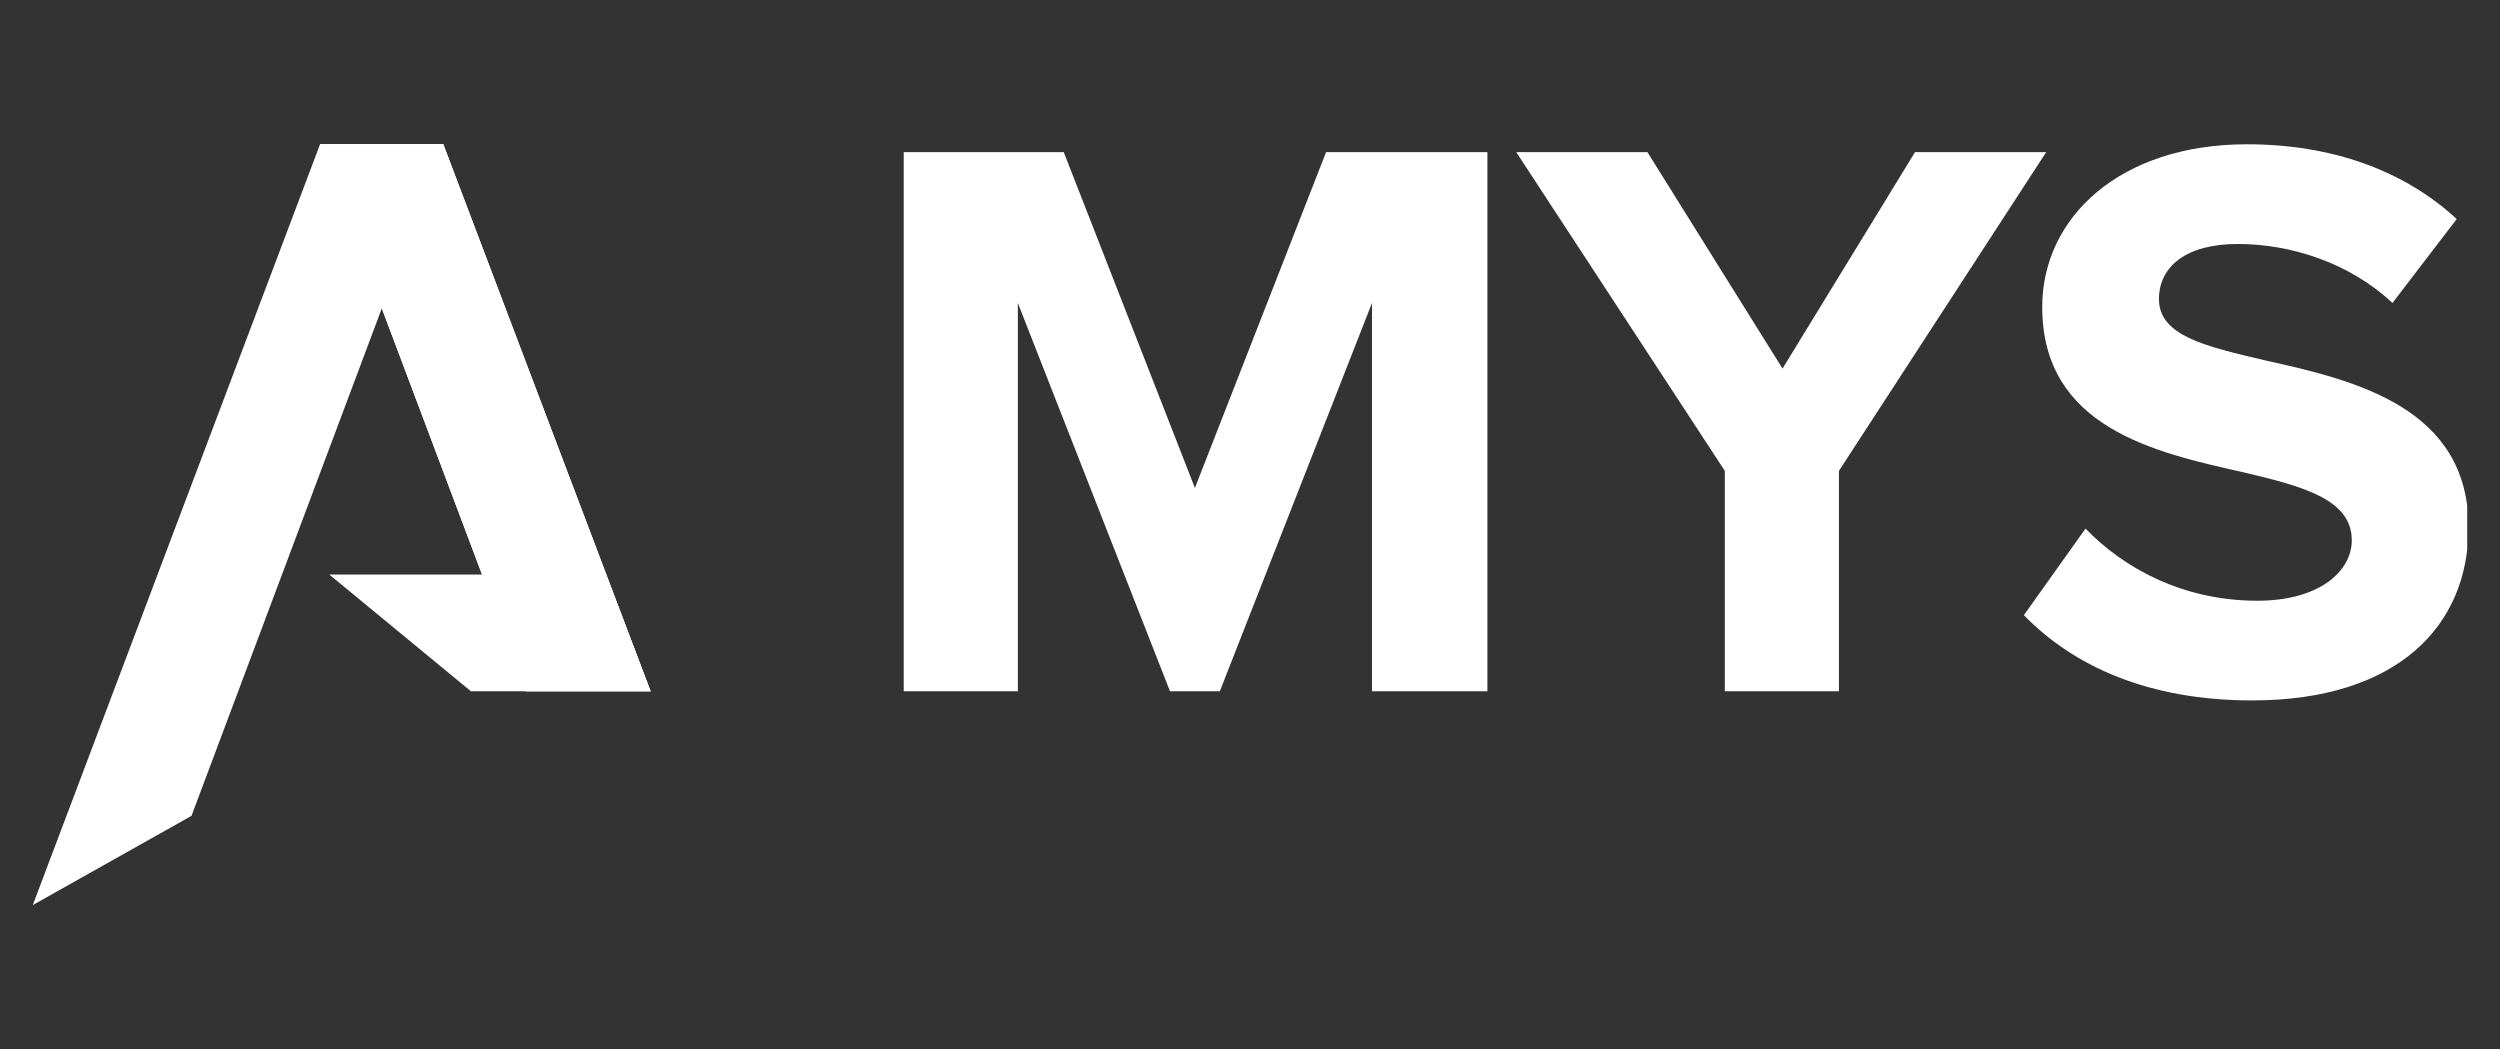 <svg xmlns="http://www.w3.org/2000/svg" xmlns:xlink="http://www.w3.org/1999/xlink" id="Livello_2" x="0px" y="0px" viewBox="0 0 190.6 80" style="enable-background:new 0 0 190.6 80;" xml:space="preserve"><rect x="0" y="0" width="190.6" height="80" fill="#333333" stroke="none"/> <style type="text/css"> .st0{fill:#FFFFFF;} .st1{clip-path:url(#SVGID_00000081637365084640540910000007601475550810524035_);fill:#FFFFFF;} .st2{clip-path:url(#SVGID_00000081637365084640540910000007601475550810524035_);} .st3{clip-path:url(#SVGID_00000036234999365779432790000006270979575229987736_);fill:#FFFFFF;} </style> <g> <polygon class="st0" points="101.1,11.6 91.1,37.2 81.1,11.6 68.9,11.6 68.9,52.7 77.6,52.7 77.6,23.1 89.2,52.7 93,52.7 104.6,23.1 104.6,52.7 113.4,52.7 113.4,11.6 "></polygon> <polygon class="st0" points="146,11.6 135.9,28.1 125.6,11.6 115.6,11.6 131.5,35.9 131.5,52.7 140.2,52.7 140.2,35.9 156,11.6 "></polygon> <g> <defs> <rect id="SVGID_1_" x="2.5" y="11" width="185.6" height="58.1"></rect> </defs> <clipPath id="SVGID_00000029737866093530172710000003118801911899059624_"> <use xlink:href="#SVGID_1_" style="overflow:visible;"></use> </clipPath> <path style="clip-path:url(#SVGID_00000029737866093530172710000003118801911899059624_);fill:#FFFFFF;" d="M159,40.3 c2.9,3,7.4,5.5,13.1,5.5c4.8,0,7.2-2.3,7.2-4.6c0-3.1-3.6-4.1-8.3-5.2c-6.7-1.5-15.3-3.4-15.3-12.6c0-6.8,5.9-12.4,15.6-12.4 c6.5,0,12,2,16,5.7l-4.9,6.4c-3.3-3.1-7.8-4.5-11.8-4.5c-3.9,0-6,1.7-6,4.2c0,2.8,3.5,3.6,8.2,4.7c6.8,1.5,15.4,3.6,15.4,12.7 c0,7.5-5.4,13.2-16.5,13.2c-7.9,0-13.6-2.6-17.4-6.5L159,40.3z"></path> <polygon style="clip-path:url(#SVGID_00000029737866093530172710000003118801911899059624_);fill:#FFFFFF;" points="49.6,52.7 40.1,52.7 24.4,11 33.8,11 "></polygon> <g style="clip-path:url(#SVGID_00000029737866093530172710000003118801911899059624_);"> <g> <defs> <rect id="SVGID_00000076587497187088973030000012065411849413663910_" x="24.4" y="11" width="25.2" height="41.7"></rect> </defs> <clipPath id="SVGID_00000116216735716615588760000012681328461974715052_"> <use xlink:href="#SVGID_00000076587497187088973030000012065411849413663910_" style="overflow:visible;"></use> </clipPath> <polygon style="clip-path:url(#SVGID_00000116216735716615588760000012681328461974715052_);fill:#FFFFFF;" points="24.4,11 33.8,11 49.6,52.7 40.1,52.7 "></polygon> </g> </g> <polygon style="clip-path:url(#SVGID_00000029737866093530172710000003118801911899059624_);fill:#FFFFFF;" points="25.1,43.8 35.9,52.7 49.6,52.7 46.2,43.8 "></polygon> <polygon style="clip-path:url(#SVGID_00000029737866093530172710000003118801911899059624_);fill:#FFFFFF;" points="24.4,11 33.8,11 14.6,62.2 2.5,69 "></polygon> </g> </g> </svg>